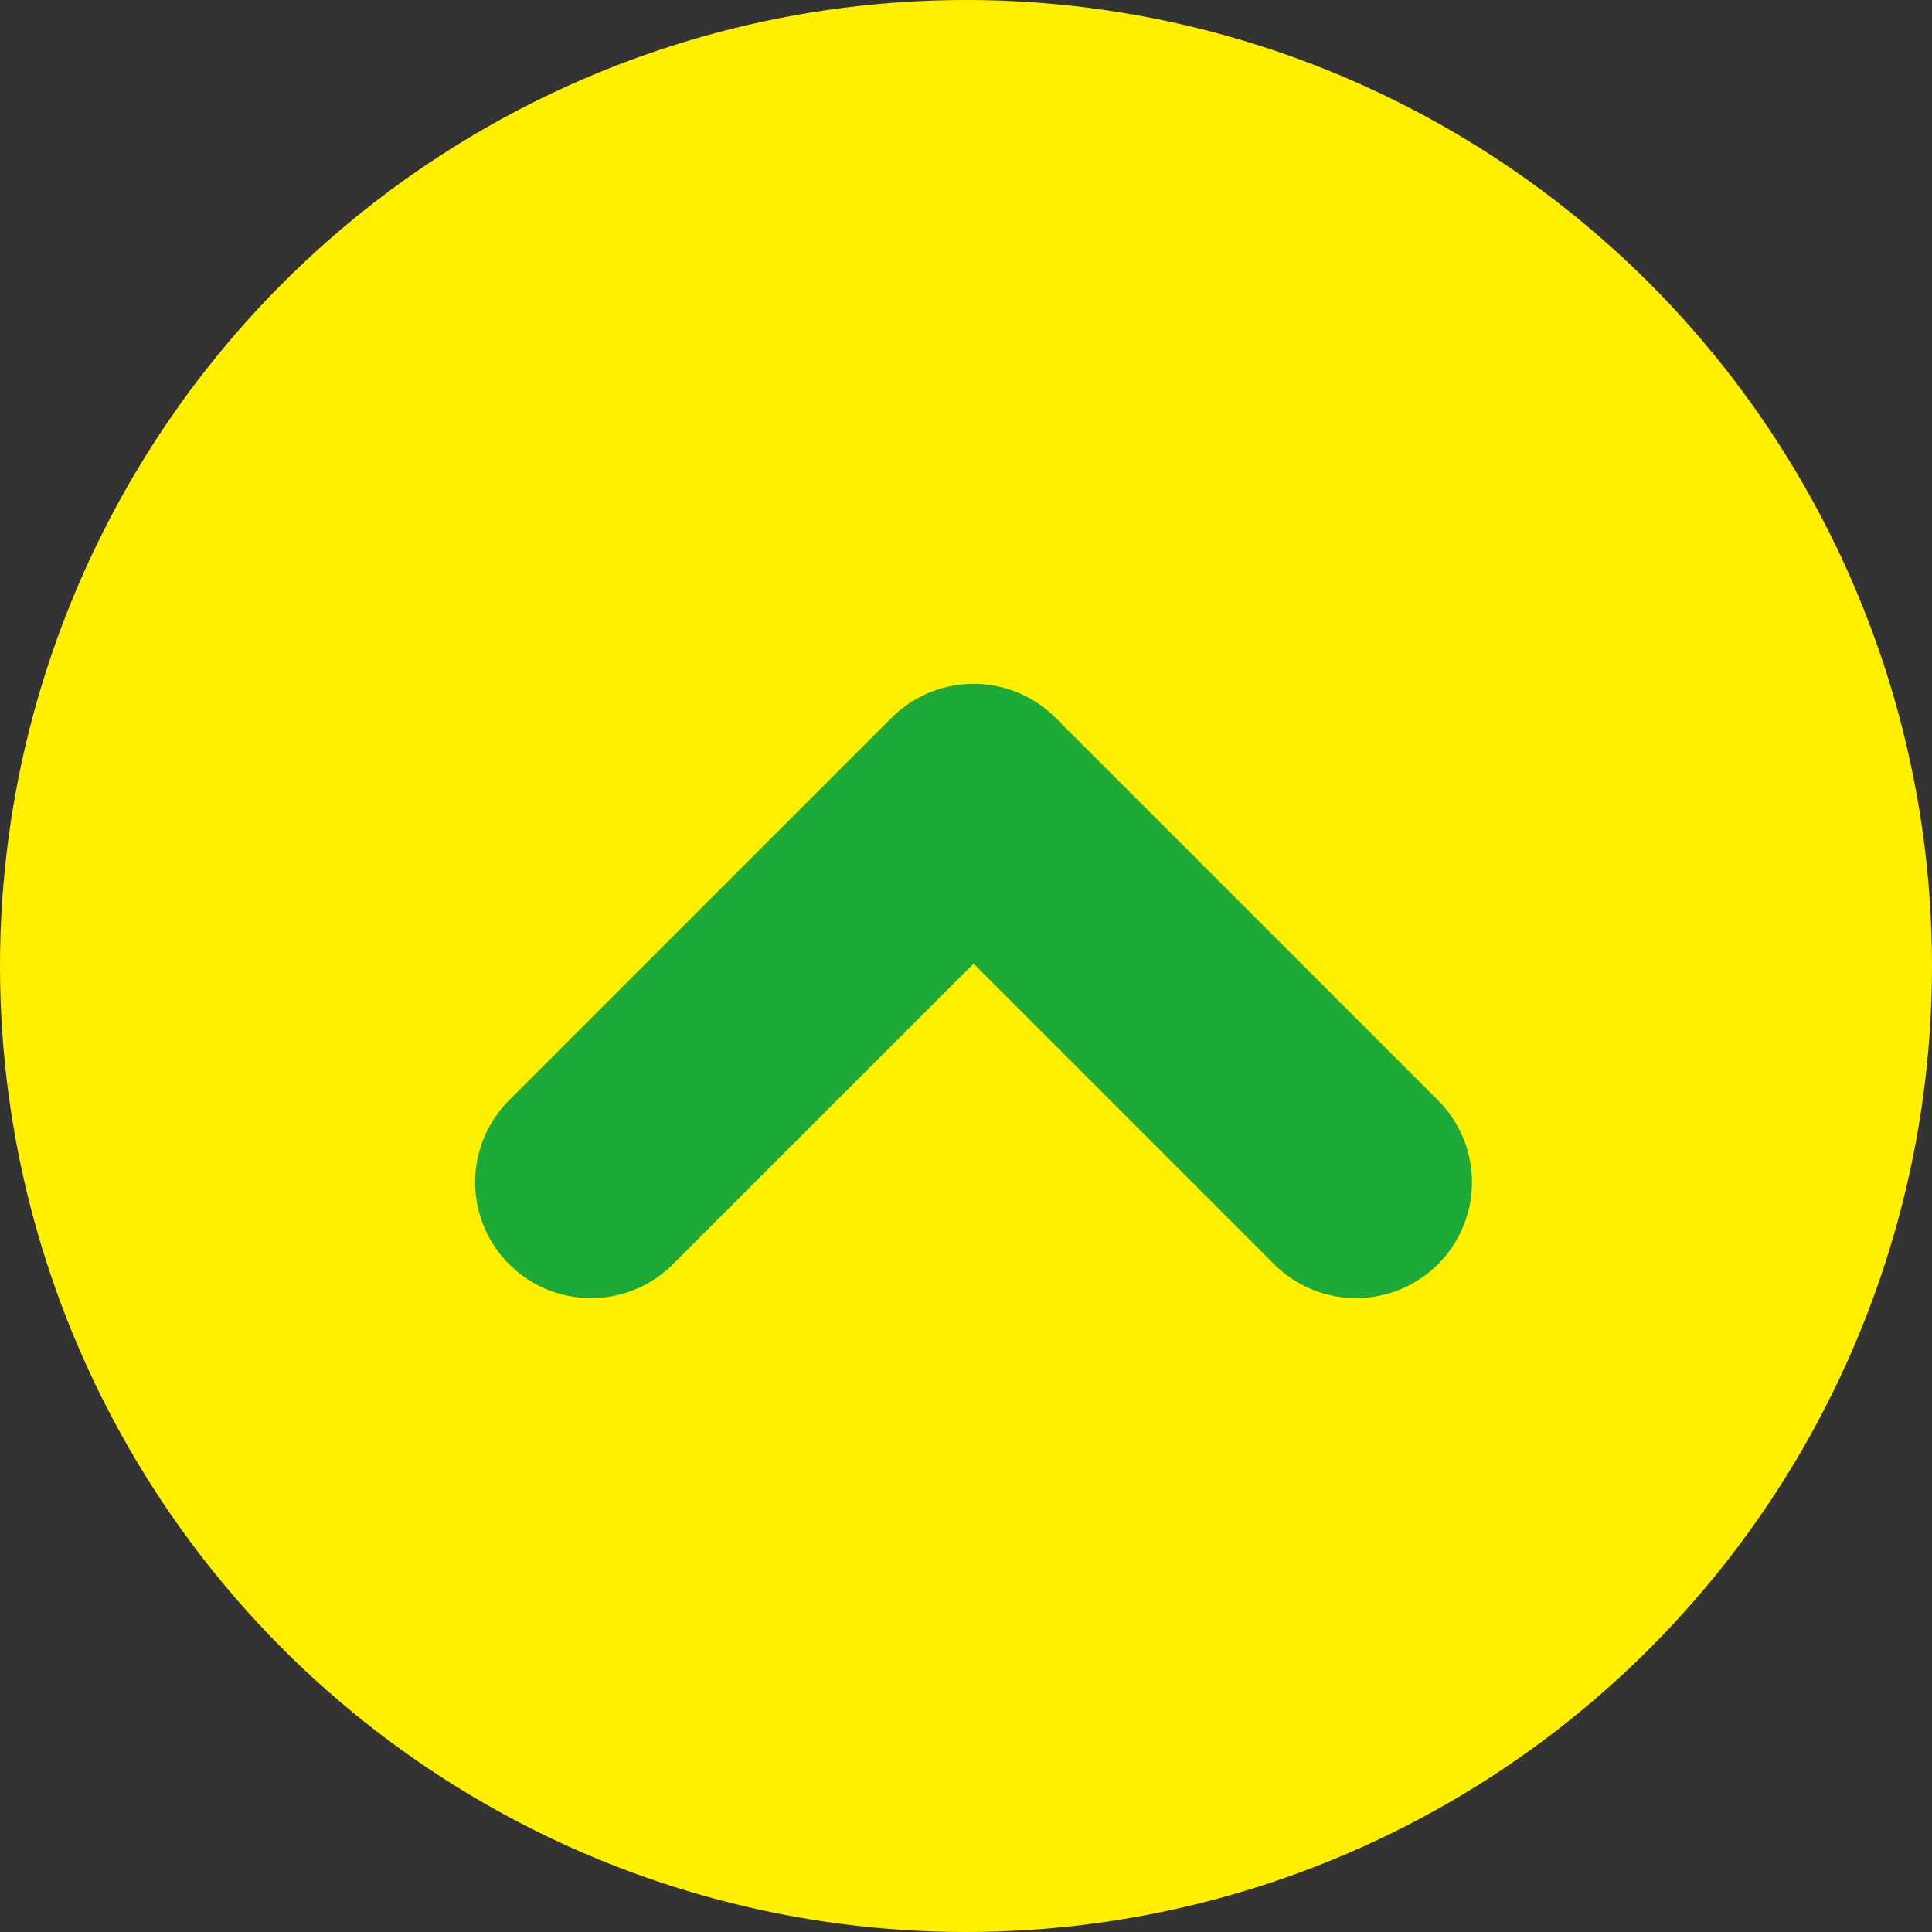 <svg viewBox="0 0 50 50" xmlns="http://www.w3.org/2000/svg"><rect x="0" y="0" width="50" height="50" fill="#333333" stroke="none"/><circle cx="25" cy="25" fill="#fff000" r="25"/><path d="m15.296 30.596 9.9-9.899 9.899 9.899" fill="none" stroke="#1eaa39" stroke-linecap="round" stroke-linejoin="round" stroke-width="6"/></svg>